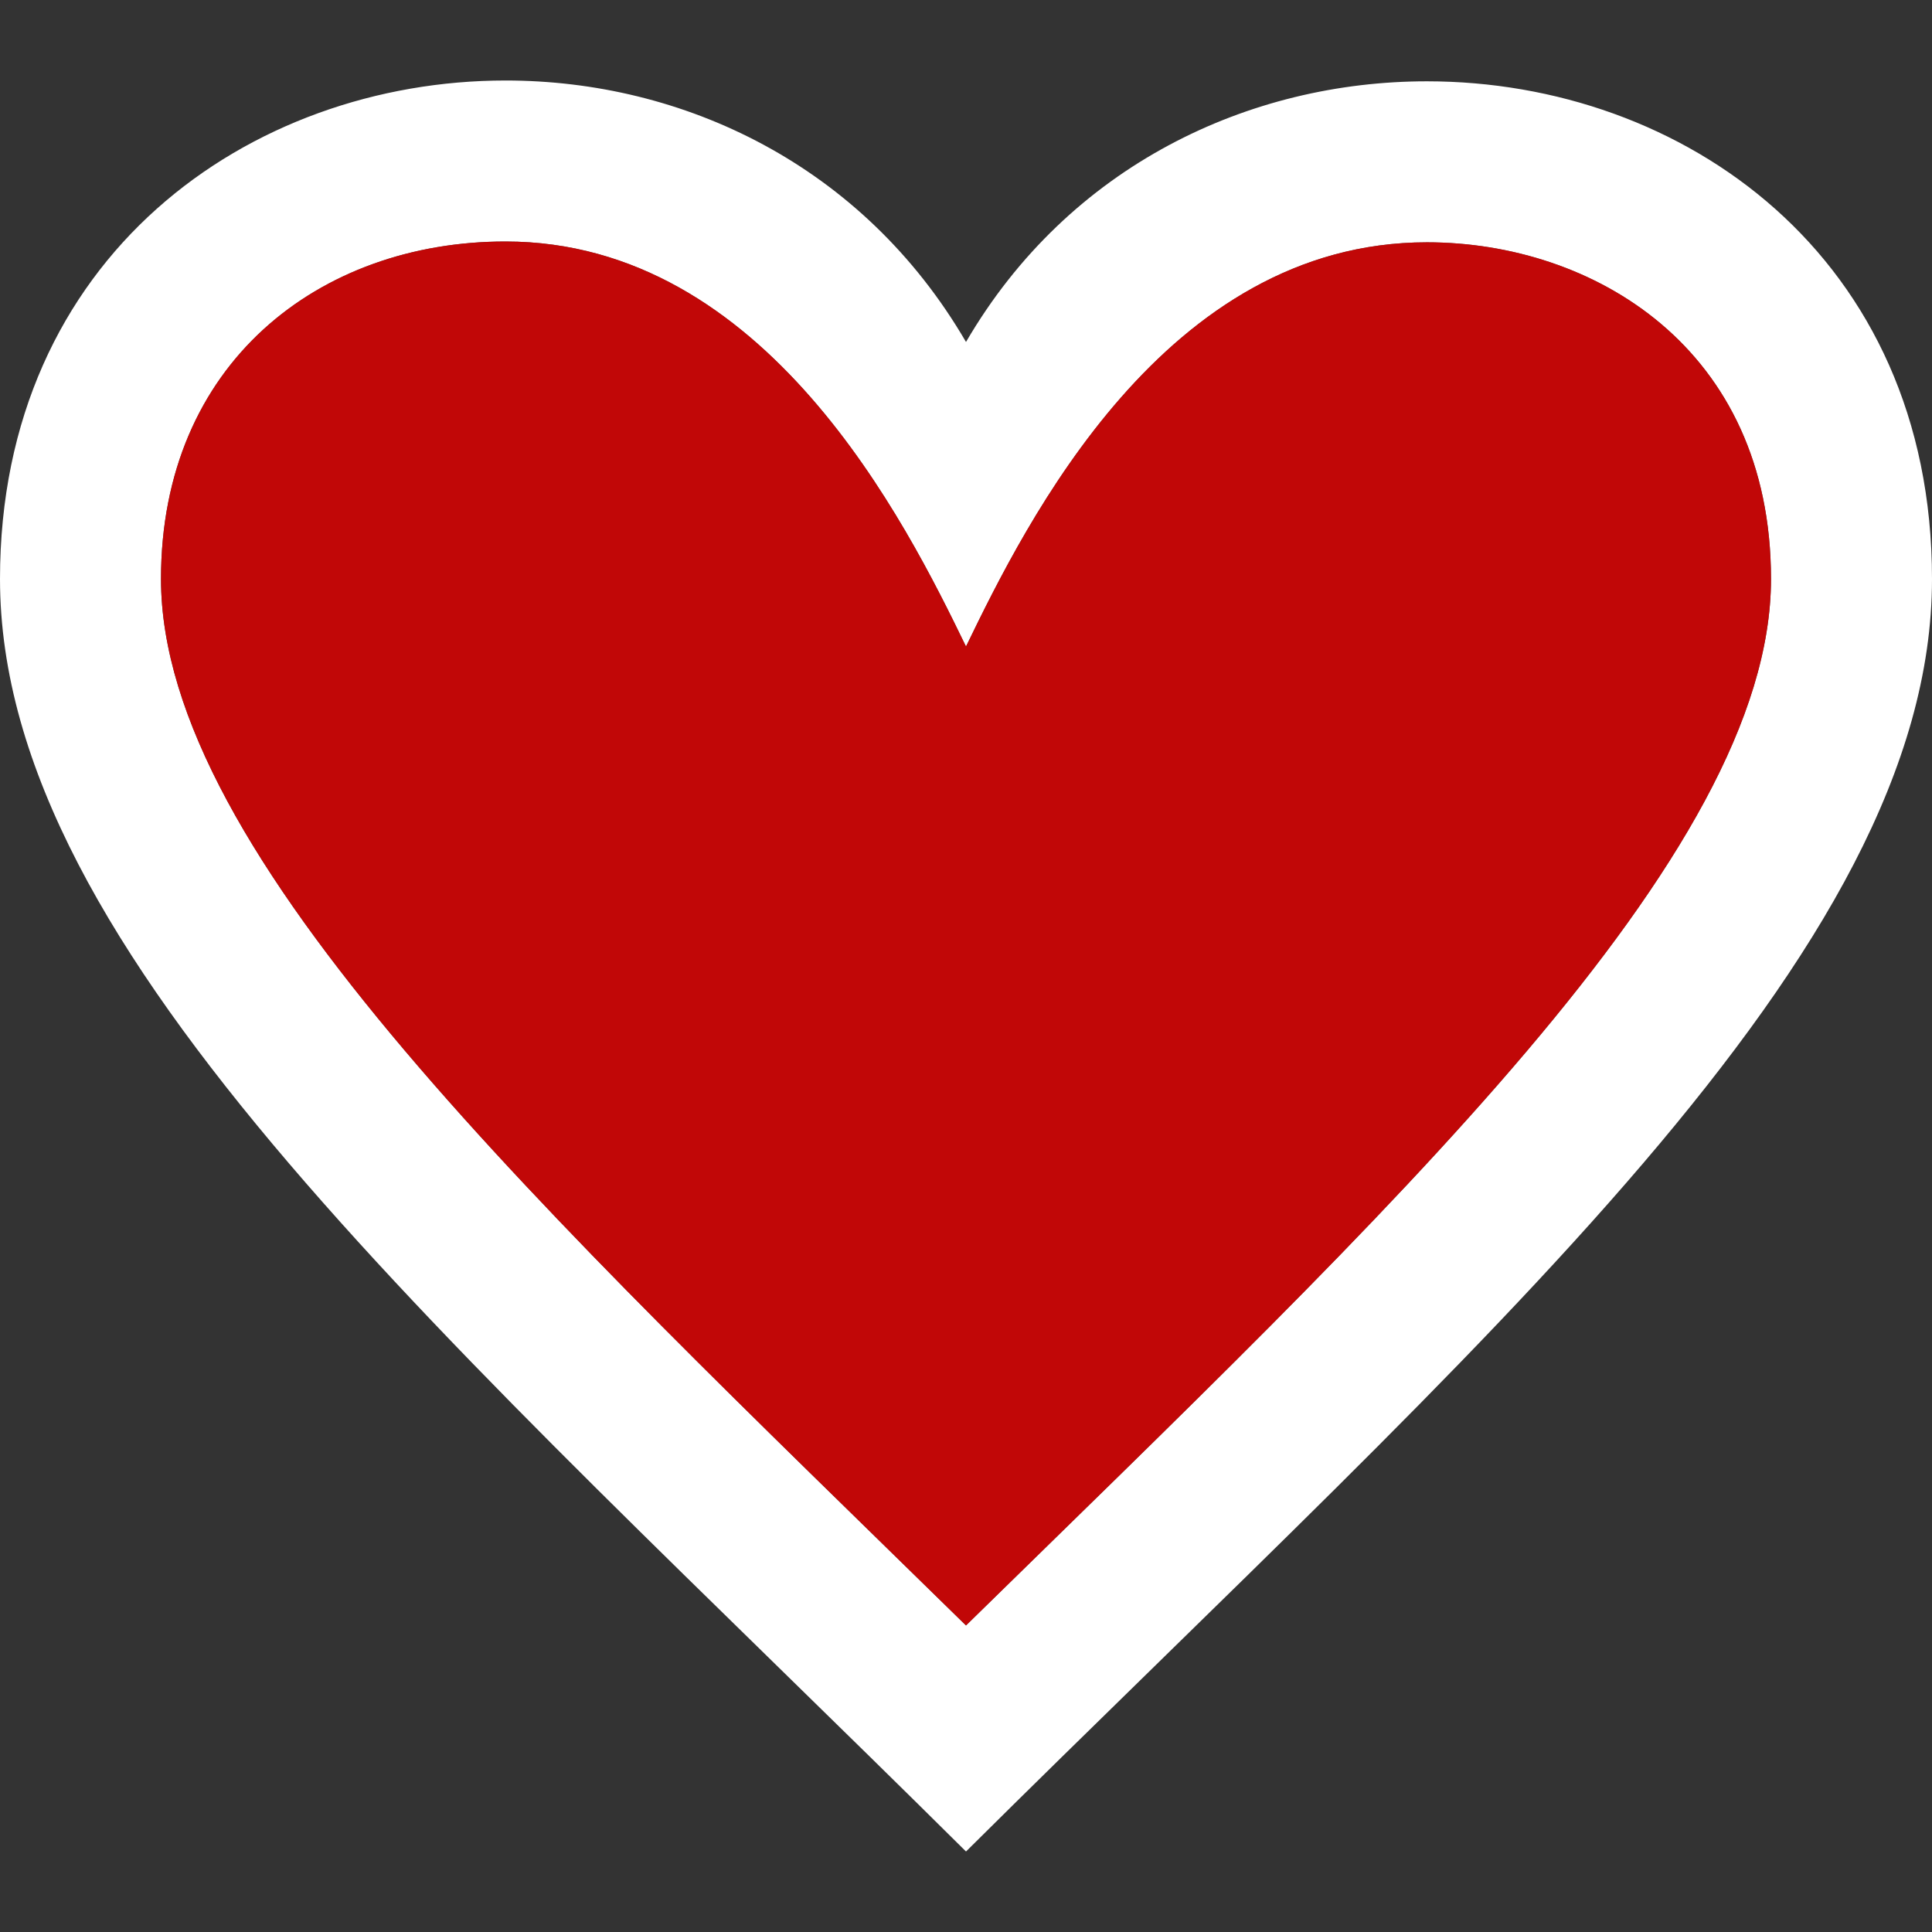 <?xml version="1.0" encoding="UTF-8" standalone="no"?>
<svg
   xmlns:dc="http://purl.org/dc/elements/1.1/"
   xmlns:cc="http://creativecommons.org/ns#"
   xmlns:rdf="http://www.w3.org/1999/02/22-rdf-syntax-ns#"
   xmlns:svg="http://www.w3.org/2000/svg"
   xmlns="http://www.w3.org/2000/svg"
   xmlns:sodipodi="http://sodipodi.sourceforge.net/DTD/sodipodi-0.dtd"
   xmlns:inkscape="http://www.inkscape.org/namespaces/inkscape"
   width="24"
   height="24"
   viewBox="0 0 24 24"
   version="1.1"
   id="svg4487"
   sodipodi:docname="heart-full.svg"
   inkscape:export-filename="/home/alex/junk/heart.png"
   inkscape:export-xdpi="128"
   inkscape:export-ydpi="128"
   inkscape:version="0.92.1 r15371">
  <rect x="0" y="0" width="24" height="24" fill="#333333" stroke="none"/>
  <defs
     id="defs4491" />
  <sodipodi:namedview
     pagecolor="#ffffff"
     bordercolor="#666666"
     borderopacity="1"
     objecttolerance="10"
     gridtolerance="10"
     guidetolerance="10"
     inkscape:pageopacity="0"
     inkscape:pageshadow="2"
     inkscape:window-width="1918"
     inkscape:window-height="1049"
     id="namedview4489"
     showgrid="false"
     inkscape:pagecheckerboard="true"
     inkscape:zoom="26.162951"
     inkscape:cx="14.221583"
     inkscape:cy="13.525271"
     inkscape:window-x="0"
     inkscape:window-y="0"
     inkscape:window-maximized="0"
     inkscape:current-layer="svg4487" />
  <path
     d="M6.28 3c3.236.001 4.973 3.491 5.72 5.031.75-1.547 2.469-5.021 5.726-5.021 2.058 0 4.274 1.309 4.274 4.182 0 3.442-4.744 7.851-10 13-5.258-5.151-10-9.559-10-13 0-2.676 1.965-4.193 4.28-4.192zm.001-2c-3.183 0-6.281 2.187-6.281 6.192 0 4.661 5.57 9.427 12 15.808 6.43-6.381 12-11.147 12-15.808 0-4.011-3.097-6.182-6.274-6.182-2.204 0-4.446 1.042-5.726 3.238-1.285-2.206-3.522-3.248-5.719-3.248z"
     id="path4485"
     style="fill:#ffffff;fill-opacity:1" />
  <rect
     style="fill:#e3f3ff;fill-opacity:0"
     id="rect4495"
     width="8.973"
     height="6.351"
     x="7"
     y="9.027" />
  <path
     style="fill:#d90000;fill-opacity:0.854"
     d="m 6.28,3 c 3.236,0.001 4.973,3.491 5.72,5.031 0.75,-1.547 2.469,-5.021 5.726,-5.021 2.058,0 4.274,1.309 4.274,4.182 C 22,10.634 17.256,15.043 12,20.192 6.742,15.041 2,10.633 2,7.192 c 0,-2.676 1.965,-4.193 4.28,-4.192 z"
     id="path4546"
     inkscape:connector-curvature="0" />
</svg>
